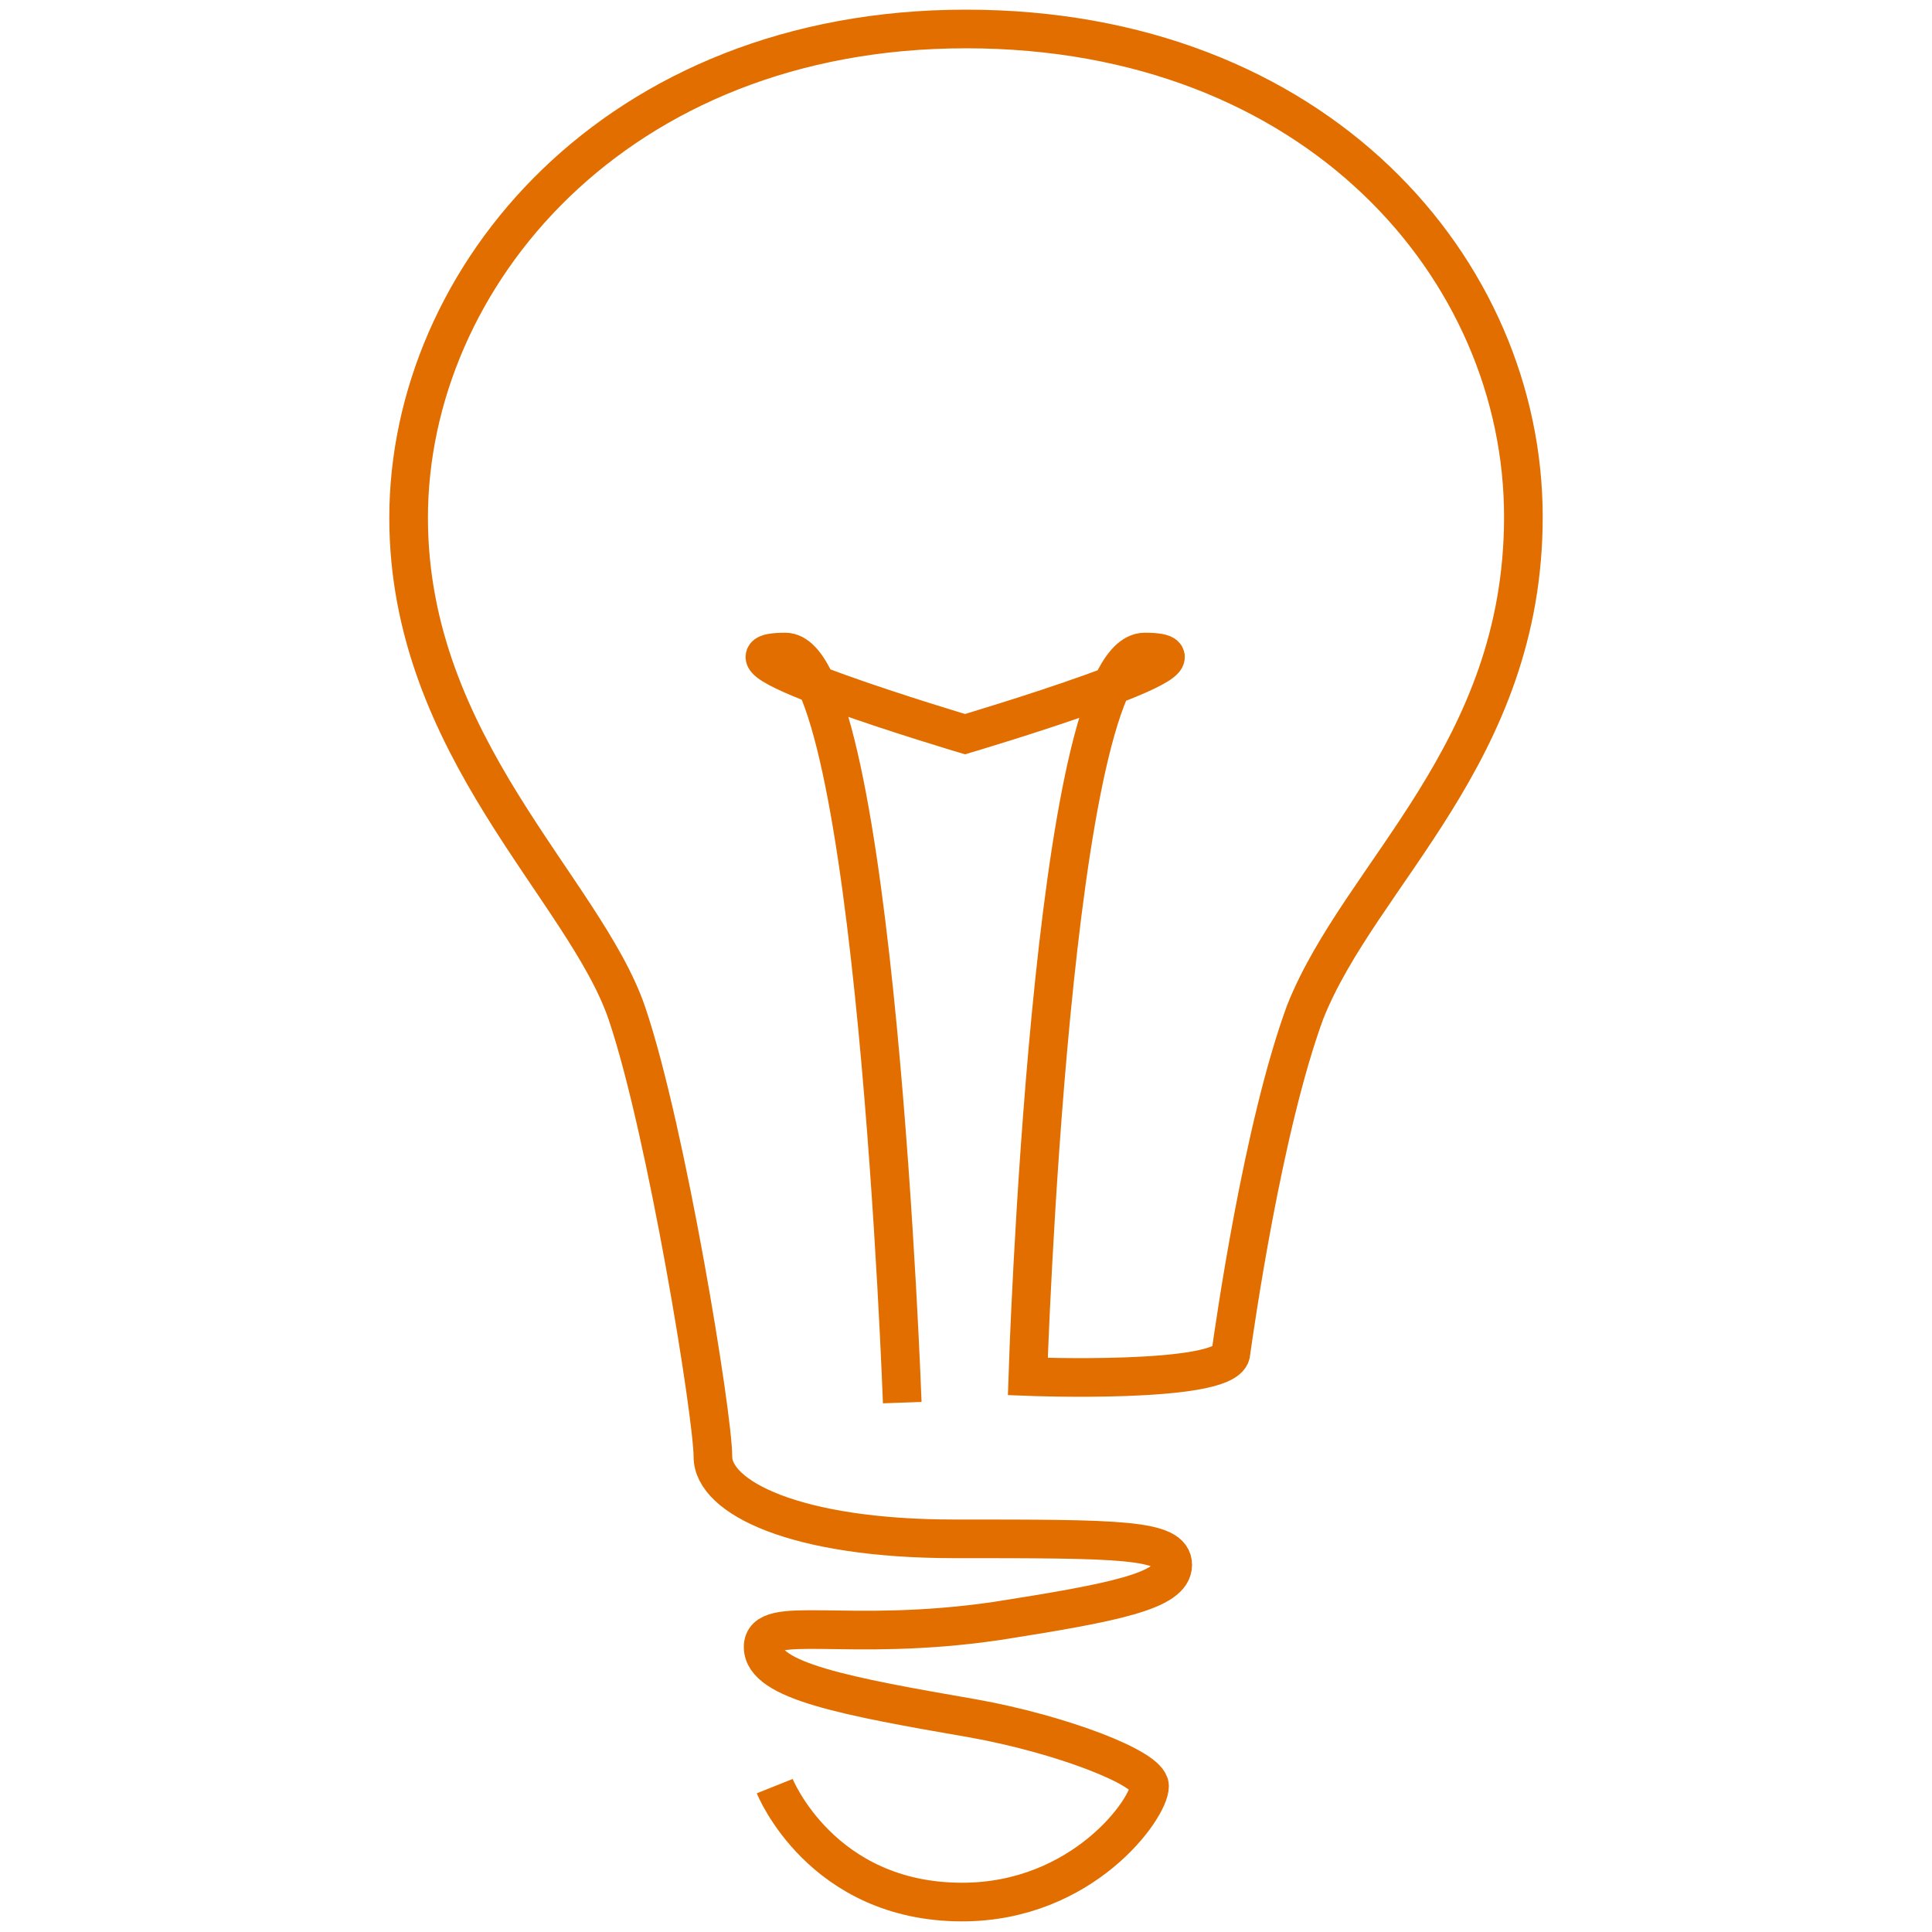 <?xml version="1.0" encoding="utf-8"?>
<!-- Generator: Adobe Illustrator 26.0.3, SVG Export Plug-In . SVG Version: 6.00 Build 0)  -->
<svg version="1.1" id="Layer_1" xmlns="http://www.w3.org/2000/svg" xmlns:xlink="http://www.w3.org/1999/xlink" x="0px" y="0px"
	 viewBox="0 0 200 200" style="enable-background:new 0 0 200 200;" xml:space="preserve">
<style type="text/css">
	.st0{fill:none;stroke:#E26E00;stroke-width:4;stroke-miterlimit:10;}
</style>
<g>
	<g>
		<path class="st0" d="M80.2,184.9c0,0,4.8,12,19.4,12c12.5,0,19.4-9.7,19.4-12c0-1.9-9.3-5.4-18.2-7C87.5,175.6,79,174,79,170.5
			s8.5-0.4,24.2-2.7c12.1-1.9,18.2-3.1,18.2-5.8c0-2.7-5.6-2.7-22.6-2.7c-16.5,0-25-4.3-25-8.5c0-4.3-4.8-33.8-8.9-45.9
			C60.5,92,42.3,77.3,42.3,53.6C42.3,28.7,63.7,3,100,3s57.7,24.9,57.7,50.5c0,24.5-16.9,36.9-22.6,51.3c-4.4,12-7.3,32.6-7.7,35.4
			c-0.8,3.1-21,2.3-21,2.3s2.4-75,12.1-75c10.1,0-18.6,8.5-18.6,8.5s-28.6-8.5-18.6-8.5c9.3,0,12.1,77.7,12.1,77.7"/>
	</g>
</g>
</svg>
